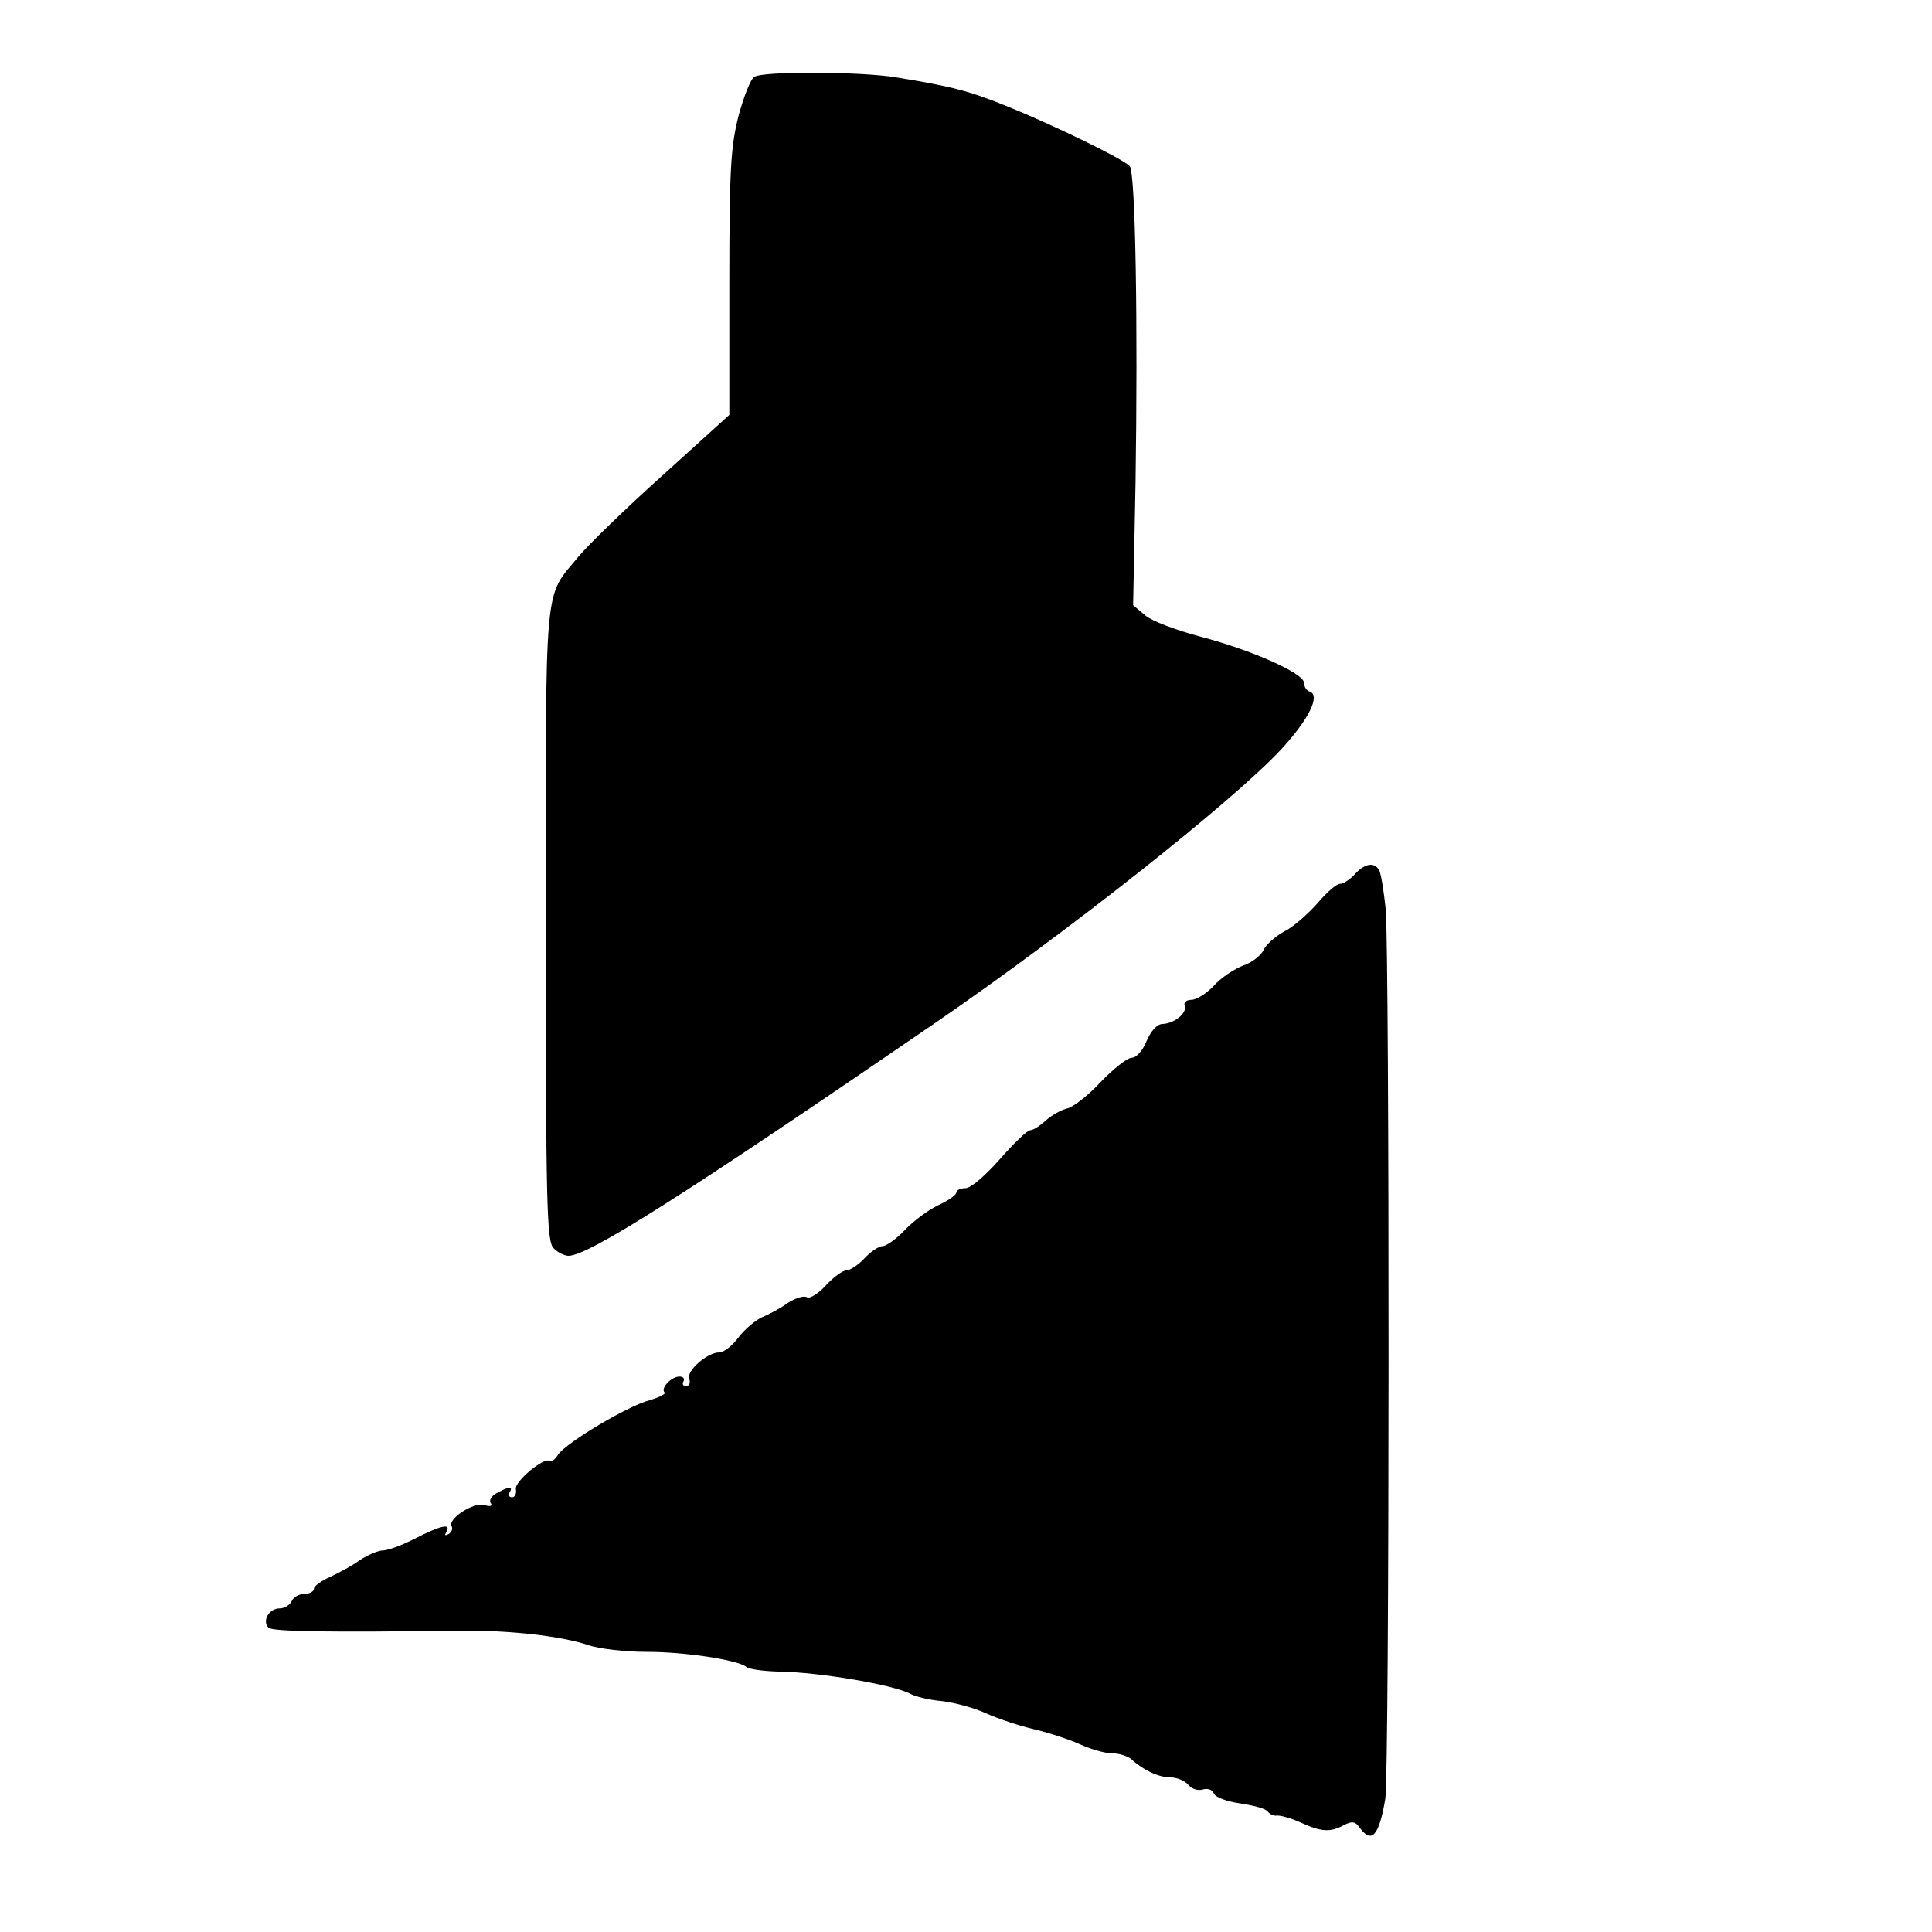 <?xml version="1.0" standalone="no"?>
<!DOCTYPE svg PUBLIC "-//W3C//DTD SVG 20010904//EN"
 "http://www.w3.org/TR/2001/REC-SVG-20010904/DTD/svg10.dtd">
<svg version="1.0" xmlns="http://www.w3.org/2000/svg"
 width="400pt" height="400pt" viewBox="0 0 400 400"
 preserveAspectRatio="xMidYMid meet">
<g transform="translate(0,400) scale(0.1,-0.1)"
fill="#000000" stroke="none">
<path d="M1562 3841 c-8 -4 -22 -41 -33 -81 -16 -64 -19 -109 -19 -346 l0
-273 -138 -125 c-76 -68 -154 -144 -174 -168 -73 -89 -68 -35 -68 -762 0 -582
2 -656 16 -670 8 -9 23 -16 31 -16 41 0 240 126 759 482 270 185 618 460 717
567 57 62 81 111 59 119 -7 2 -12 10 -12 18 0 20 -108 68 -215 96 -49 13 -100
32 -114 44 l-25 21 5 254 c5 327 0 641 -12 655 -12 14 -155 84 -254 124 -79
32 -114 41 -230 60 -73 12 -275 13 -293 1z"/>
<path d="M2805 2190 c-10 -11 -24 -20 -31 -20 -7 0 -28 -18 -47 -41 -20 -22
-50 -49 -69 -58 -18 -10 -37 -27 -42 -38 -5 -11 -24 -26 -42 -32 -18 -7 -46
-25 -61 -42 -15 -16 -36 -29 -46 -29 -11 0 -17 -6 -14 -12 5 -16 -22 -37 -46
-38 -11 0 -24 -14 -33 -35 -8 -20 -21 -35 -31 -35 -9 0 -38 -23 -64 -50 -26
-28 -58 -53 -70 -55 -12 -3 -32 -14 -44 -25 -12 -11 -26 -20 -32 -20 -6 0 -34
-27 -63 -60 -30 -34 -60 -60 -71 -60 -10 0 -19 -4 -19 -9 0 -5 -17 -17 -37
-26 -21 -10 -52 -33 -70 -52 -17 -18 -38 -33 -46 -33 -7 0 -24 -11 -37 -25
-13 -14 -30 -25 -37 -25 -8 0 -27 -14 -43 -31 -15 -17 -33 -28 -39 -25 -6 4
-23 -1 -39 -11 -15 -11 -39 -24 -54 -30 -15 -7 -37 -26 -49 -42 -13 -17 -30
-31 -40 -31 -25 0 -69 -39 -62 -55 3 -8 0 -15 -7 -15 -6 0 -8 5 -5 10 3 5 0
10 -8 10 -17 0 -40 -24 -31 -33 3 -3 -11 -10 -31 -16 -46 -12 -171 -87 -189
-112 -7 -11 -15 -17 -18 -14 -10 10 -73 -42 -70 -58 2 -9 -2 -17 -8 -17 -6 0
-8 5 -5 10 8 13 -1 13 -26 -1 -11 -5 -17 -15 -13 -21 4 -6 -1 -8 -13 -4 -22 7
-77 -29 -68 -44 3 -5 0 -12 -6 -16 -8 -4 -9 -3 -5 4 11 19 -11 14 -64 -13 -27
-14 -57 -25 -67 -25 -10 0 -31 -9 -48 -20 -16 -12 -45 -27 -62 -35 -18 -8 -33
-19 -33 -24 0 -6 -9 -11 -20 -11 -11 0 -23 -7 -26 -15 -4 -8 -15 -15 -25 -15
-22 0 -37 -26 -23 -40 8 -8 127 -10 394 -6 104 1 211 -11 268 -30 23 -8 78
-14 121 -14 81 0 189 -17 206 -31 5 -5 36 -9 70 -10 80 -1 235 -27 270 -46 11
-6 41 -13 66 -15 25 -3 66 -14 90 -25 24 -11 69 -26 99 -33 30 -7 73 -21 95
-31 22 -10 52 -19 67 -19 15 0 33 -6 40 -12 25 -23 57 -38 82 -38 13 0 29 -7
36 -15 7 -9 21 -13 30 -10 10 3 20 0 23 -8 3 -8 27 -17 56 -21 27 -4 53 -11
56 -17 4 -5 12 -9 18 -8 7 1 29 -5 49 -14 44 -20 62 -21 90 -6 17 9 24 8 33
-5 25 -34 40 -17 53 59 9 50 9 1744 1 1842 -4 39 -10 76 -14 82 -10 17 -30 13
-50 -9z"/>
</g>
</svg>
